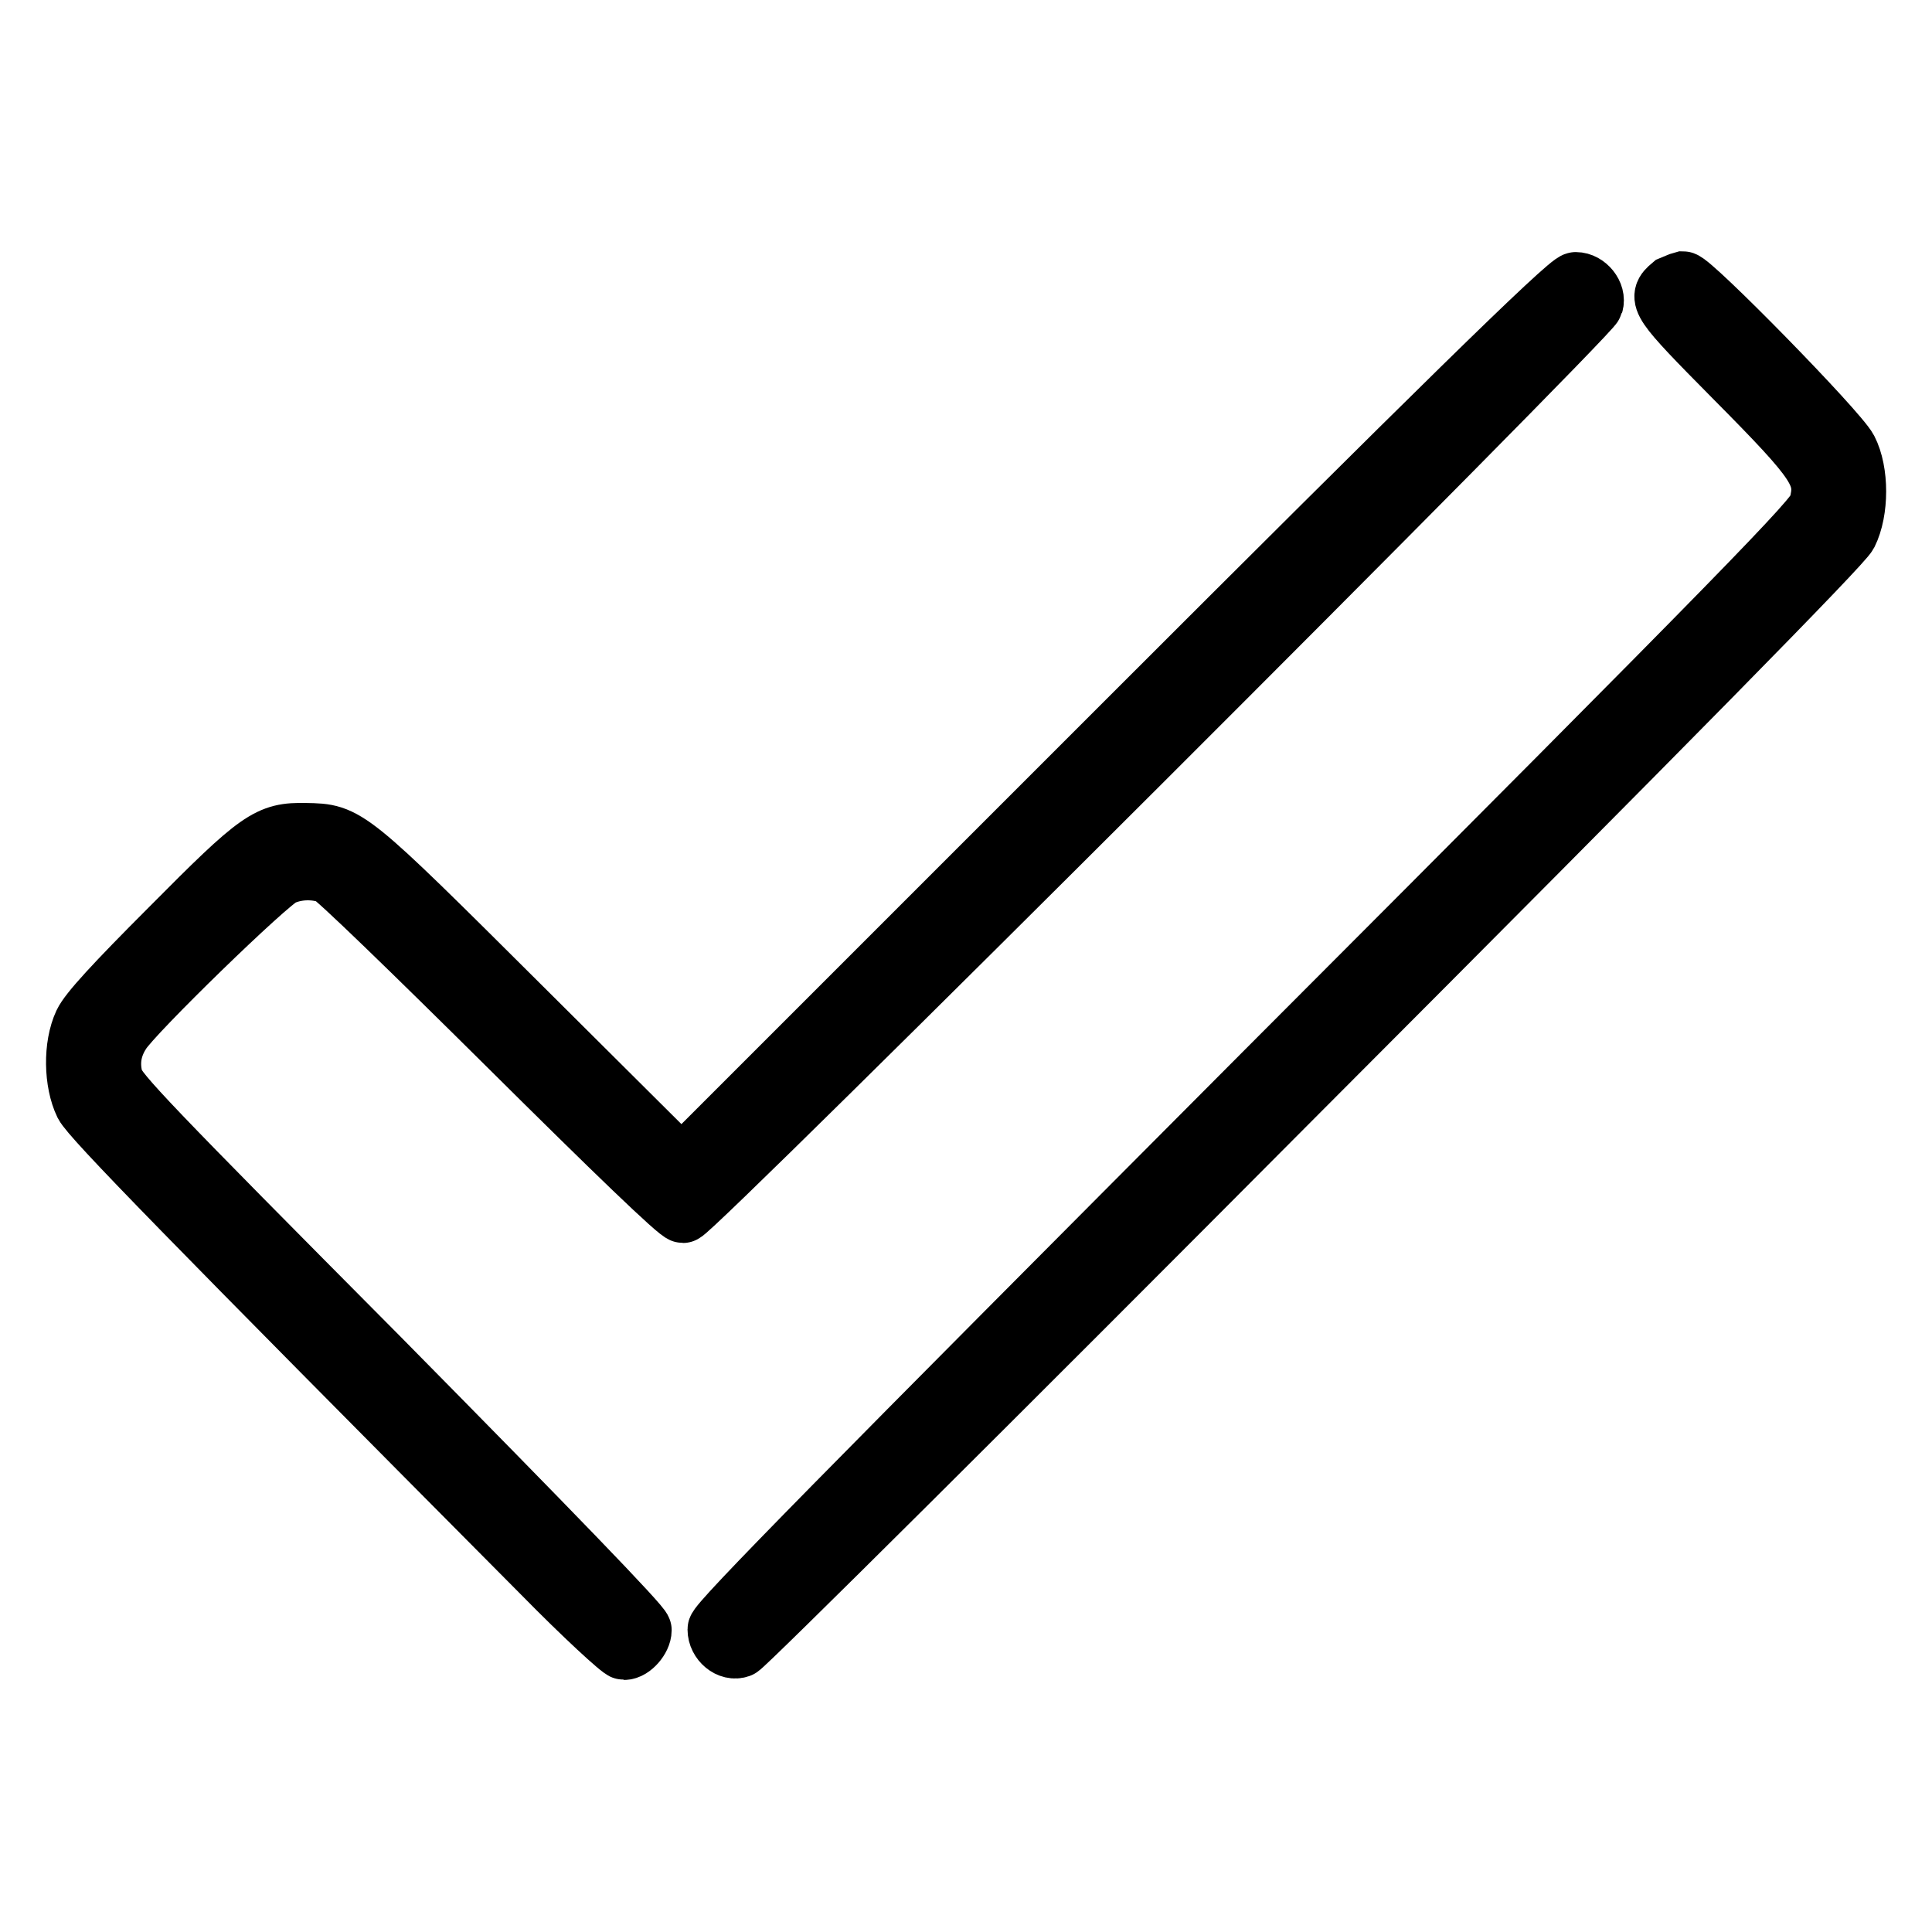 <?xml version="1.0" encoding="utf-8"?>
<!-- Svg Vector Icons : http://www.onlinewebfonts.com/icon -->
<!DOCTYPE svg PUBLIC "-//W3C//DTD SVG 1.1//EN" "http://www.w3.org/Graphics/SVG/1.1/DTD/svg11.dtd">
<svg version="1.1" xmlns="http://www.w3.org/2000/svg" xmlns:xlink="http://www.w3.org/1999/xlink" x="0px" y="0px" viewBox="0 0 256 256" enable-background="new 0 0 256 256" xml:space="preserve">
<g><g><g><path stroke-width="8" fill-opacity="0" stroke="#000000"  d="M148.9,96l-58.6,58.6l-21.1-21c-23.3-23.2-23.2-23.1-28.7-23.2c-4.9-0.1-6.1,0.7-17.9,12.6c-7.4,7.4-10.8,11.1-11.5,12.6c-1.4,3-1.3,7.8,0.1,10.7c1,1.9,13.5,14.7,60.7,62.2c5.5,5.6,10.4,10.1,10.8,10.1c1,0,2.3-1.5,2.3-2.6c0-0.6-12.2-13.2-34.7-36c-30.7-30.9-34.8-35.2-35.3-36.9c-0.6-2.2-0.3-4.3,1-6.3c1.5-2.5,19.6-20.1,21.4-20.8c2-0.9,4.4-0.9,6.3-0.2c0.7,0.2,11.3,10.5,23.6,22.7c14.2,14.1,22.6,22.2,23.2,22.2c1.2,0,120.2-118.9,120.6-120.4c0.4-1.3-0.9-2.9-2.3-2.9C207.8,37.4,189.5,55.4,148.9,96z"/><path stroke-width="8" fill-opacity="0" stroke="#000000"  d="M221.5,37.9c-1.9,1.6-1.7,2,8.3,12.1c11.4,11.5,12.3,12.9,11.2,17.1c-0.5,1.7-8.4,9.9-73.2,74.8c-55.5,55.7-72.7,73.1-72.7,74c0,1.6,1.6,2.9,2.9,2.4c0.6-0.2,33.7-33.1,73.4-73c50.1-50.2,72.7-73.2,73.4-74.6c1.5-3,1.5-8.2,0-11.1c-1.3-2.5-20.7-22.3-21.8-22.3C222.6,37.4,222,37.7,221.5,37.9z"/></g></g></g>
</svg>